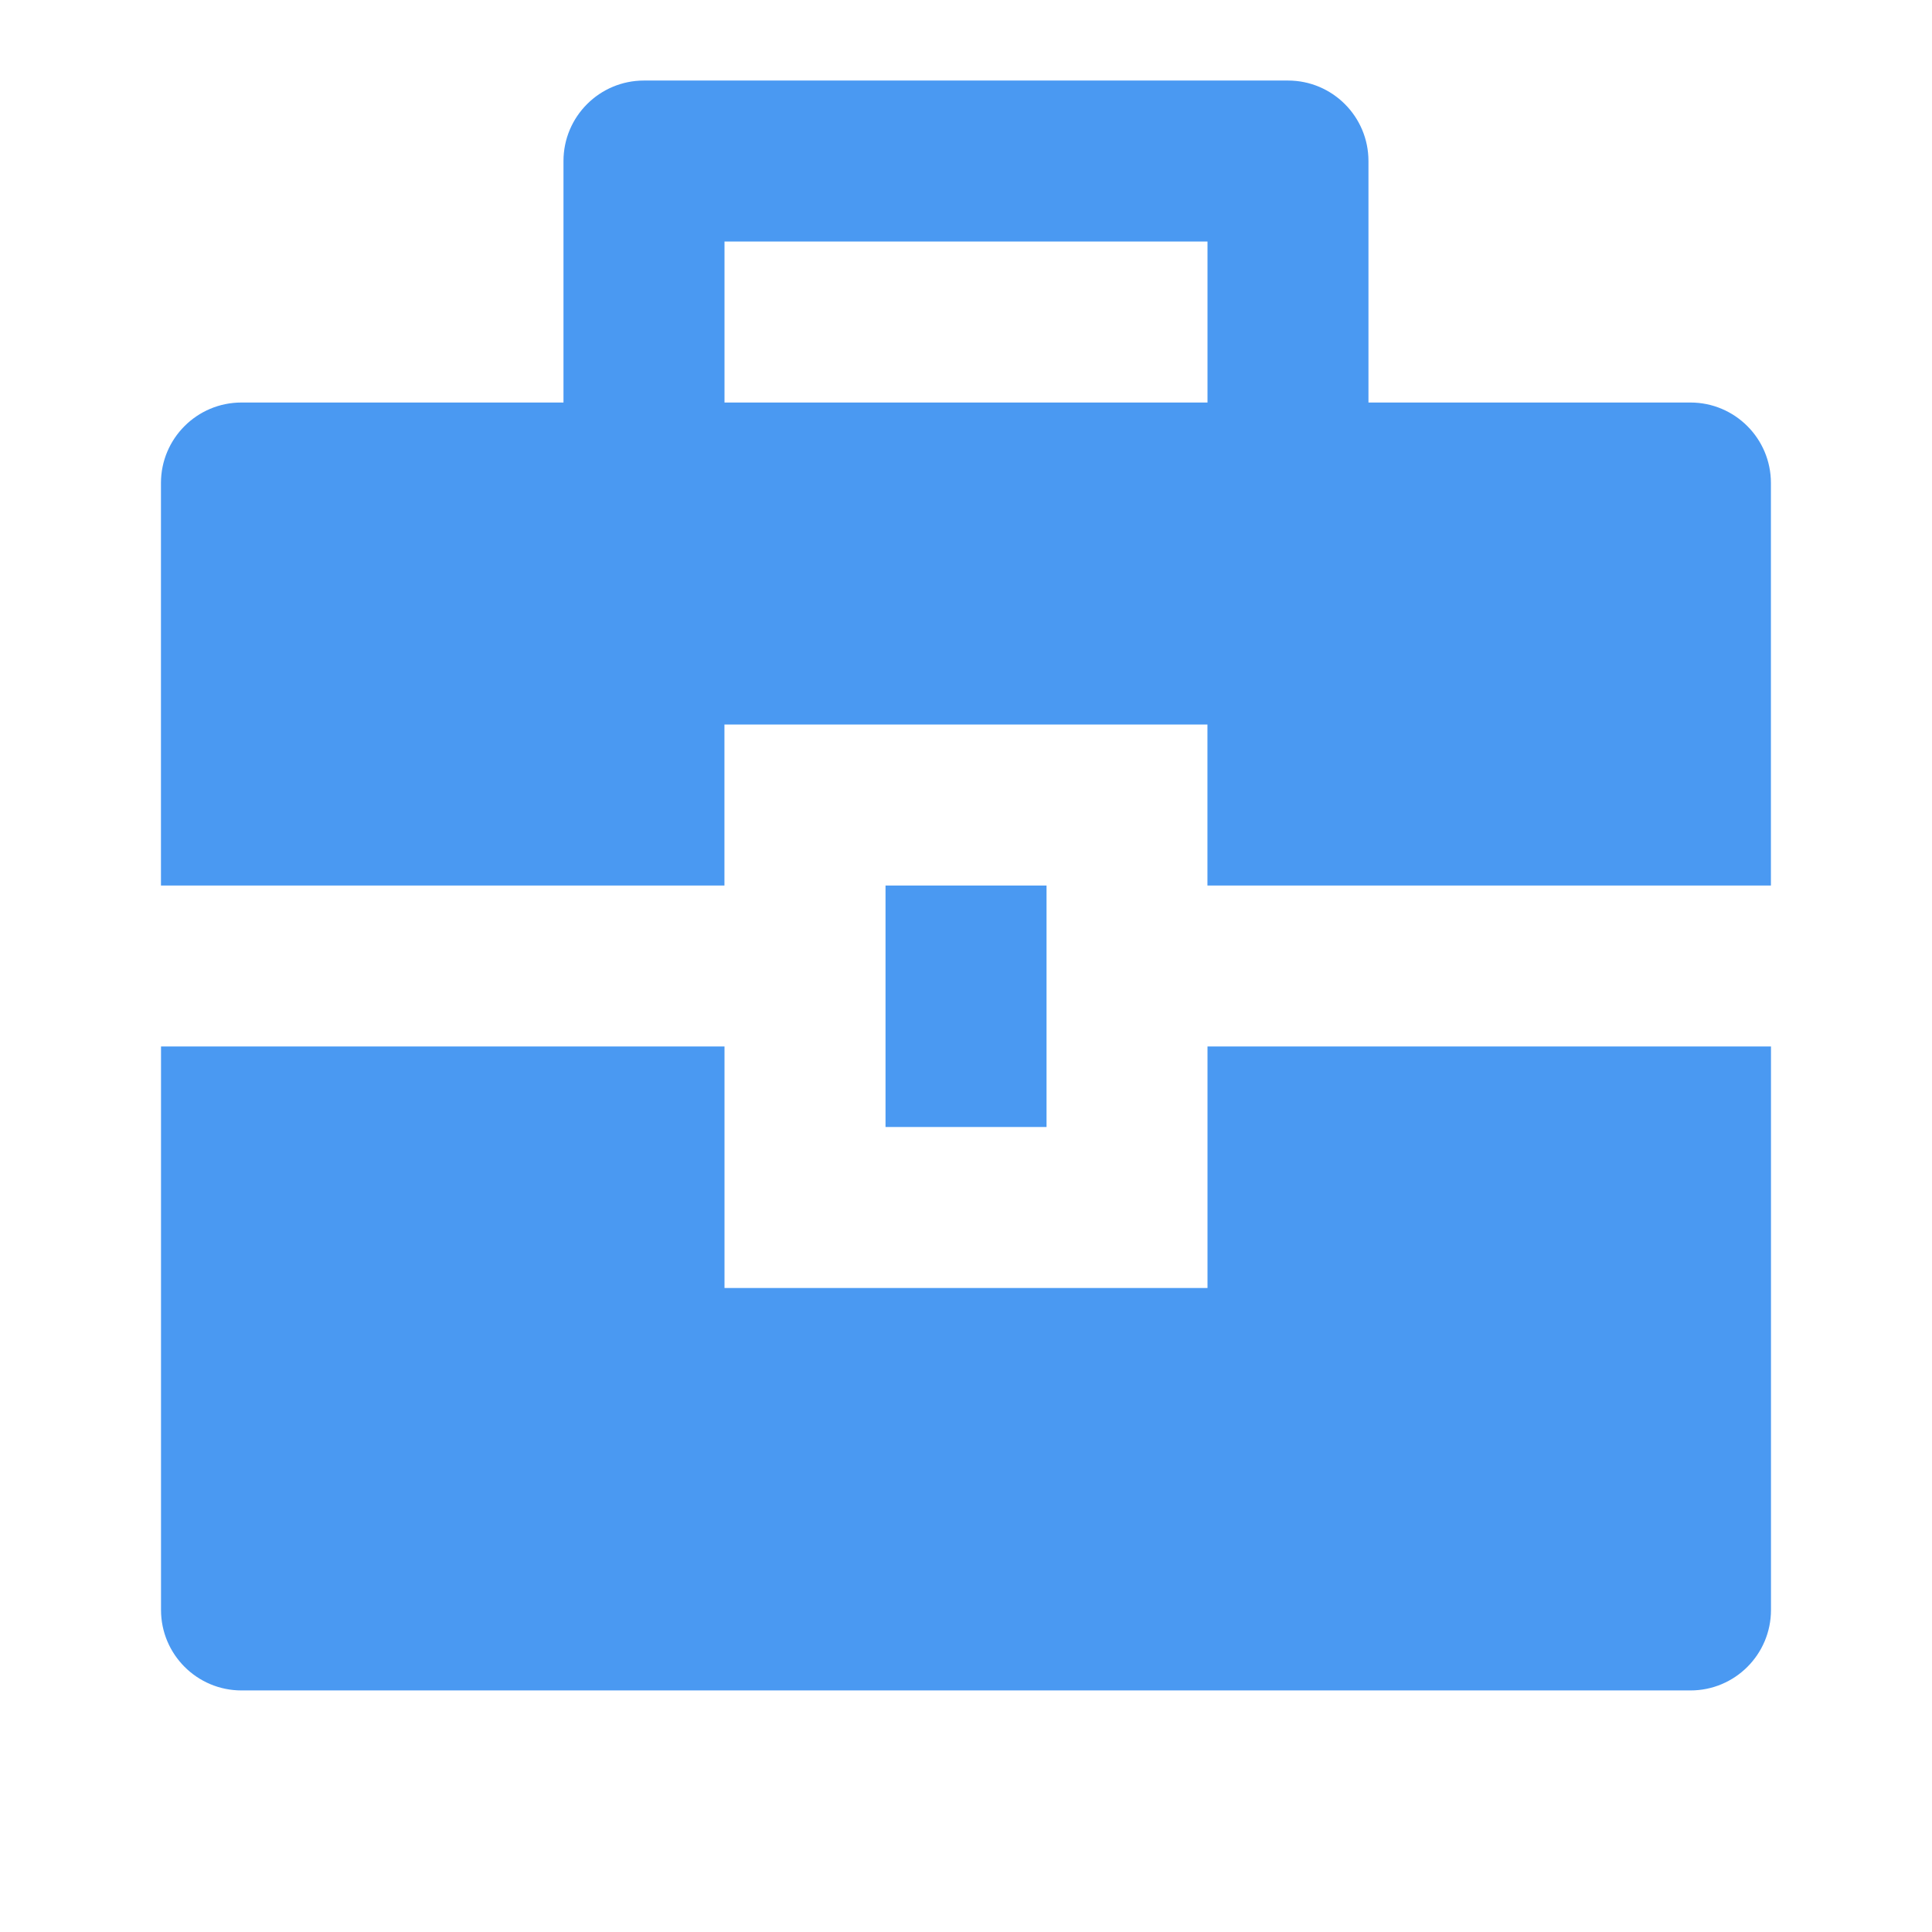 <svg xmlns="http://www.w3.org/2000/svg" viewBox="0 0 32 32" width="83" height="83" style="fill: rgba(74, 153, 242, 1);"><path d="M12 17.333v4h8v-4h9.333v9.333c0 0.736-0.597 1.333-1.333 1.333v0h-24c-0.736 0-1.333-0.597-1.333-1.333v0-9.333h9.333zM14.667 14.667h2.667v4h-2.667v-4zM9.333 6.667v-4c0-0.736 0.597-1.333 1.333-1.333v0h10.667c0.736 0 1.333 0.597 1.333 1.333v0 4h5.333c0.736 0 1.333 0.597 1.333 1.333v0 6.667h-9.333v-2.667h-8v2.667h-9.333v-6.667c0-0.736 0.597-1.333 1.333-1.333v0h5.333zM12 4v2.667h8v-2.667h-8z"></path></svg>